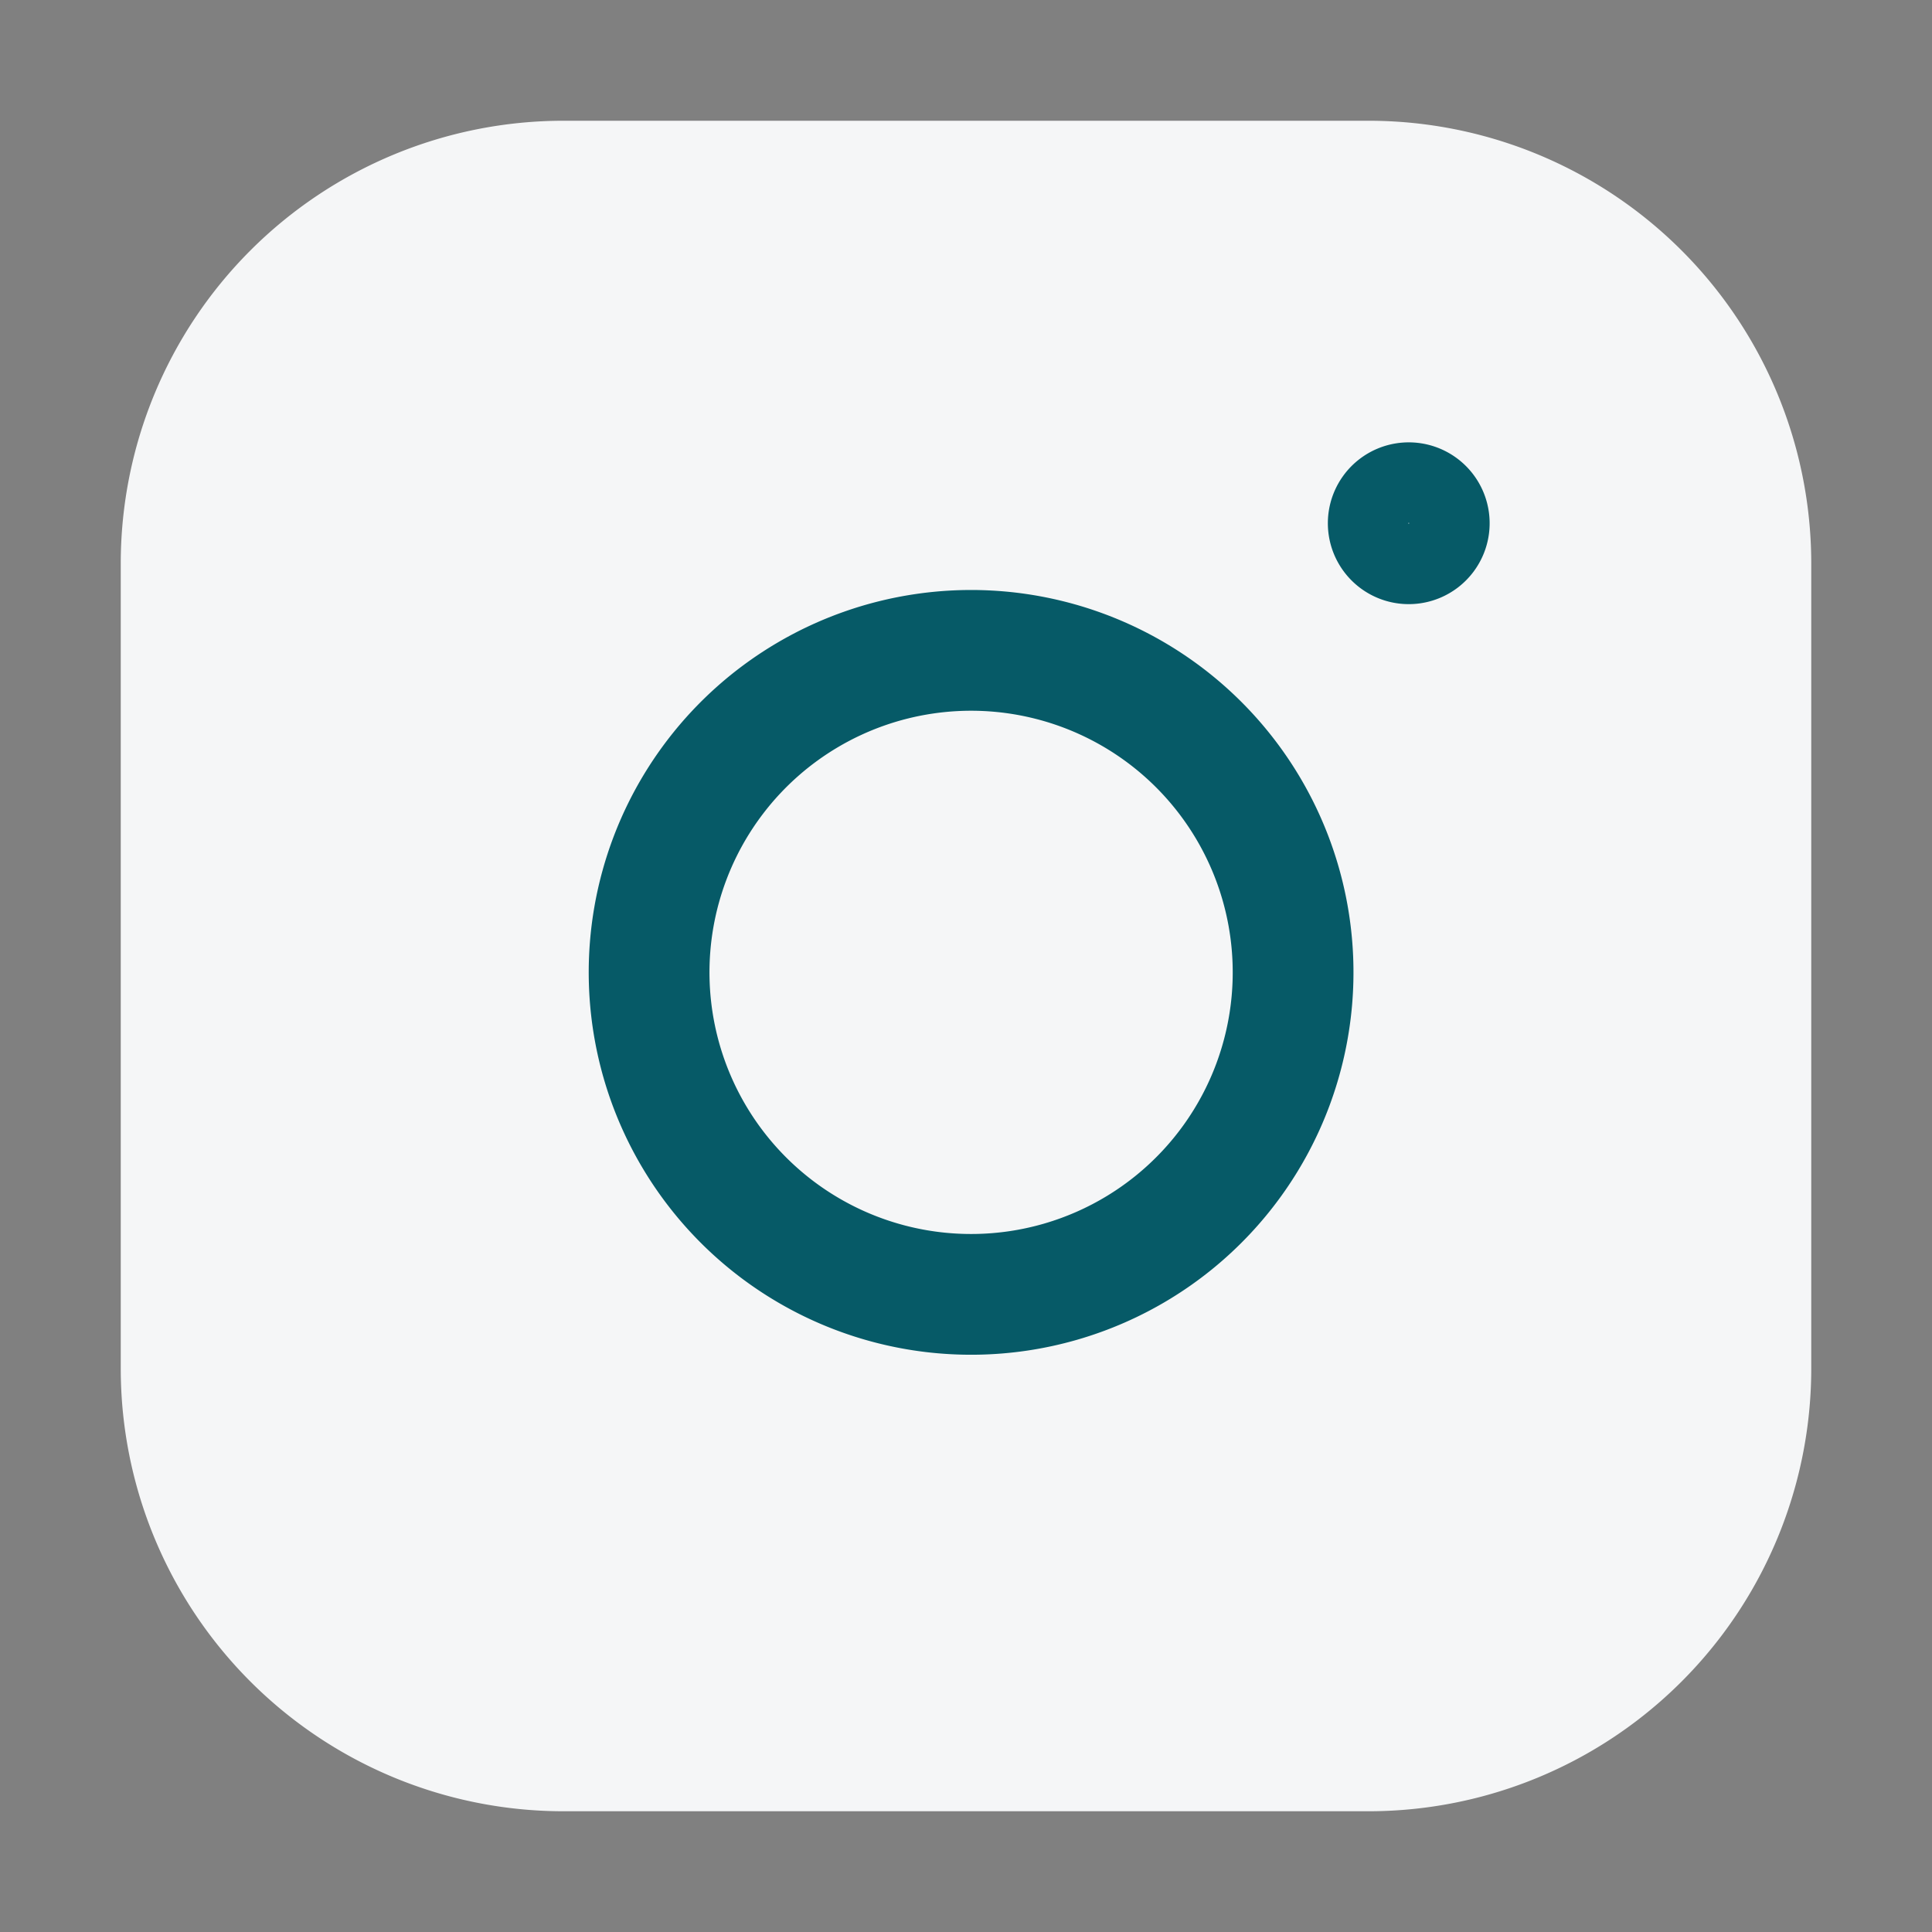 <svg width="24" height="24" fill="none" stroke-linecap="round" stroke-linejoin="round" xmlns="http://www.w3.org/2000/svg"><rect width="100%" height="100%" fill="#808080" stroke="none"/><path d="M17 2H7a5 5 0 0 0-5 5v10a5 5 0 0 0 5 5h10a5 5 0 0 0 5-5V7a5 5 0 0 0-5-5z" fill="#F5F6F7" stroke="#F5F6F7"/><path d="M16 11.37a4 4 0 1 1-7.91 1.17A4 4 0 0 1 16 11.37z" stroke="#065A67" stroke-width="1.5"/><path d="M18 6.43a.5.5 0 1 1-1 .14.5.5 0 0 1 1-.14z" stroke="#065A67"/></svg>